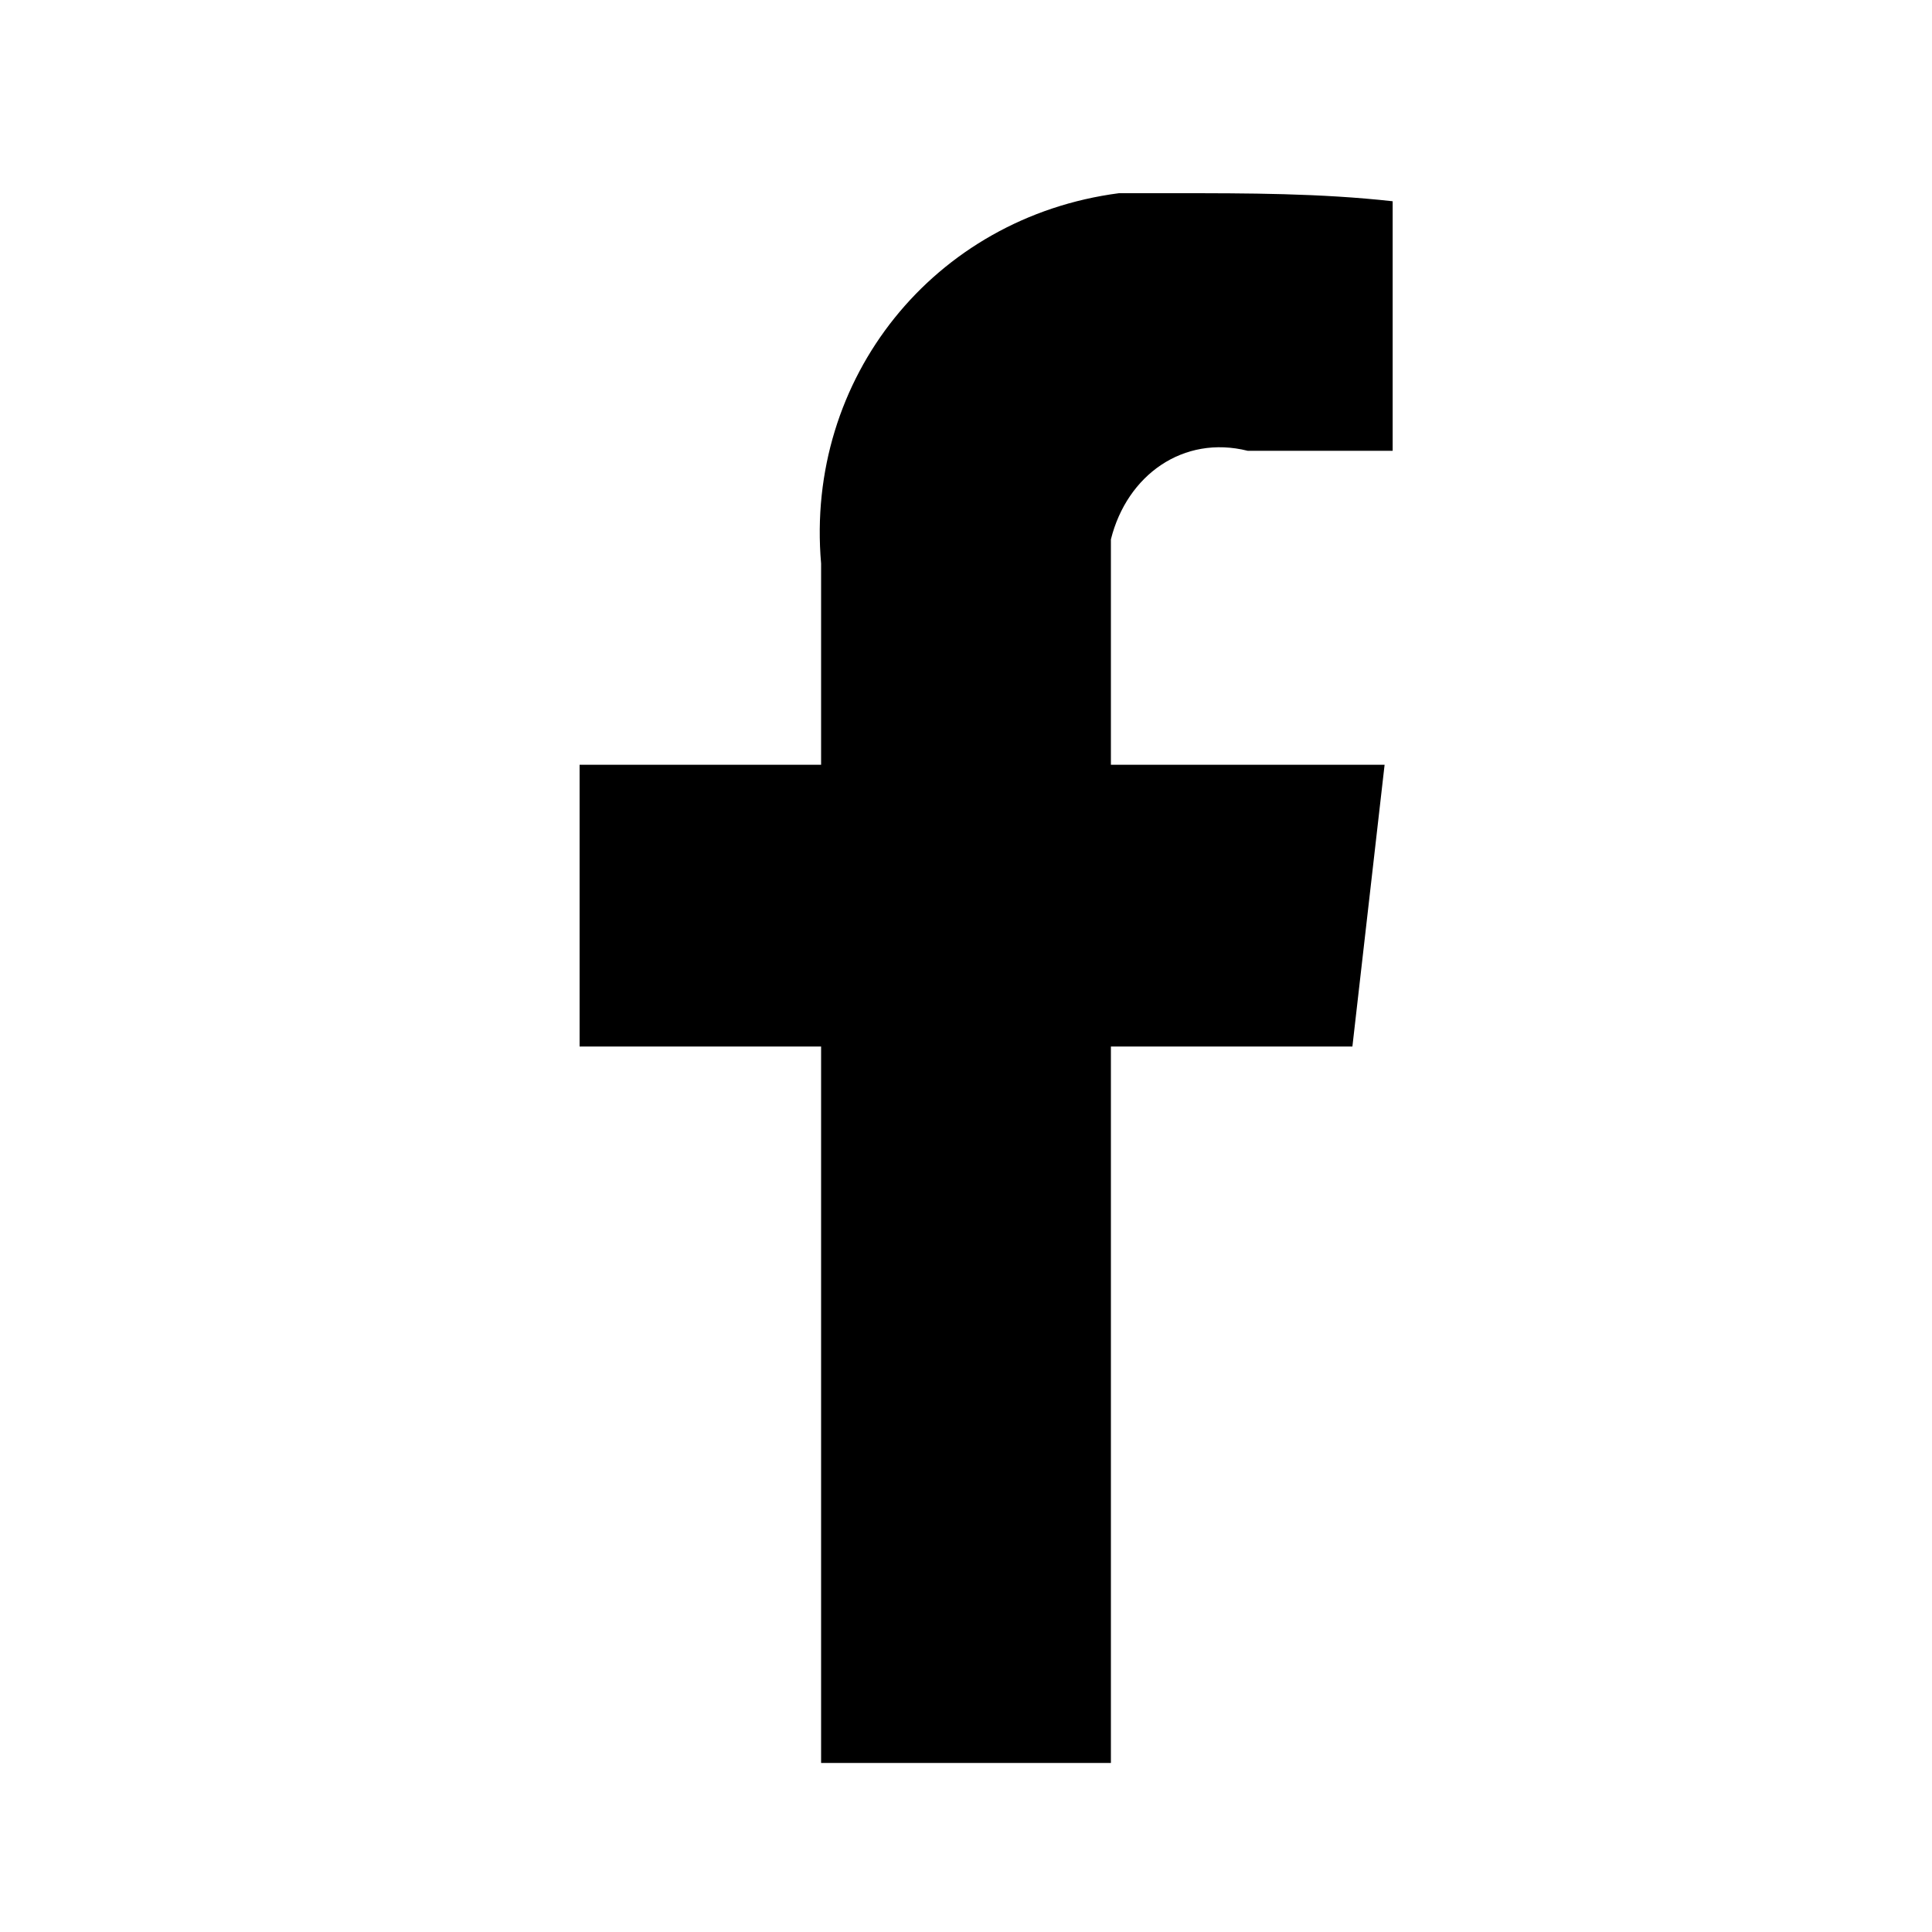 <svg viewBox="0 0 24 24" version="1.1" xmlns="http://www.w3.org/2000/svg">
  <defs>
    <style>
      .cls-1 {
        fill: #000;
        fill-rule: evenodd;
        stroke-width: 0px;
      }
    </style>
  </defs>
  <g data-name="Ebene 1" id="Ebene_1">
    <path d="M10.2,21.9v-8.9h-3v-3.5h3v-2.5c-.2-2.3,1.4-4.3,3.7-4.6.2,0,.5,0,.7,0,.9,0,1.8,0,2.7.1v3.1h-1.8c-.8-.2-1.5.3-1.7,1.1,0,.2,0,.4,0,.6v2.2h3.4l-.4,3.5h-3v8.9s-3.6,0-3.6,0Z" class="cls-1"></path>
  </g>
</svg>